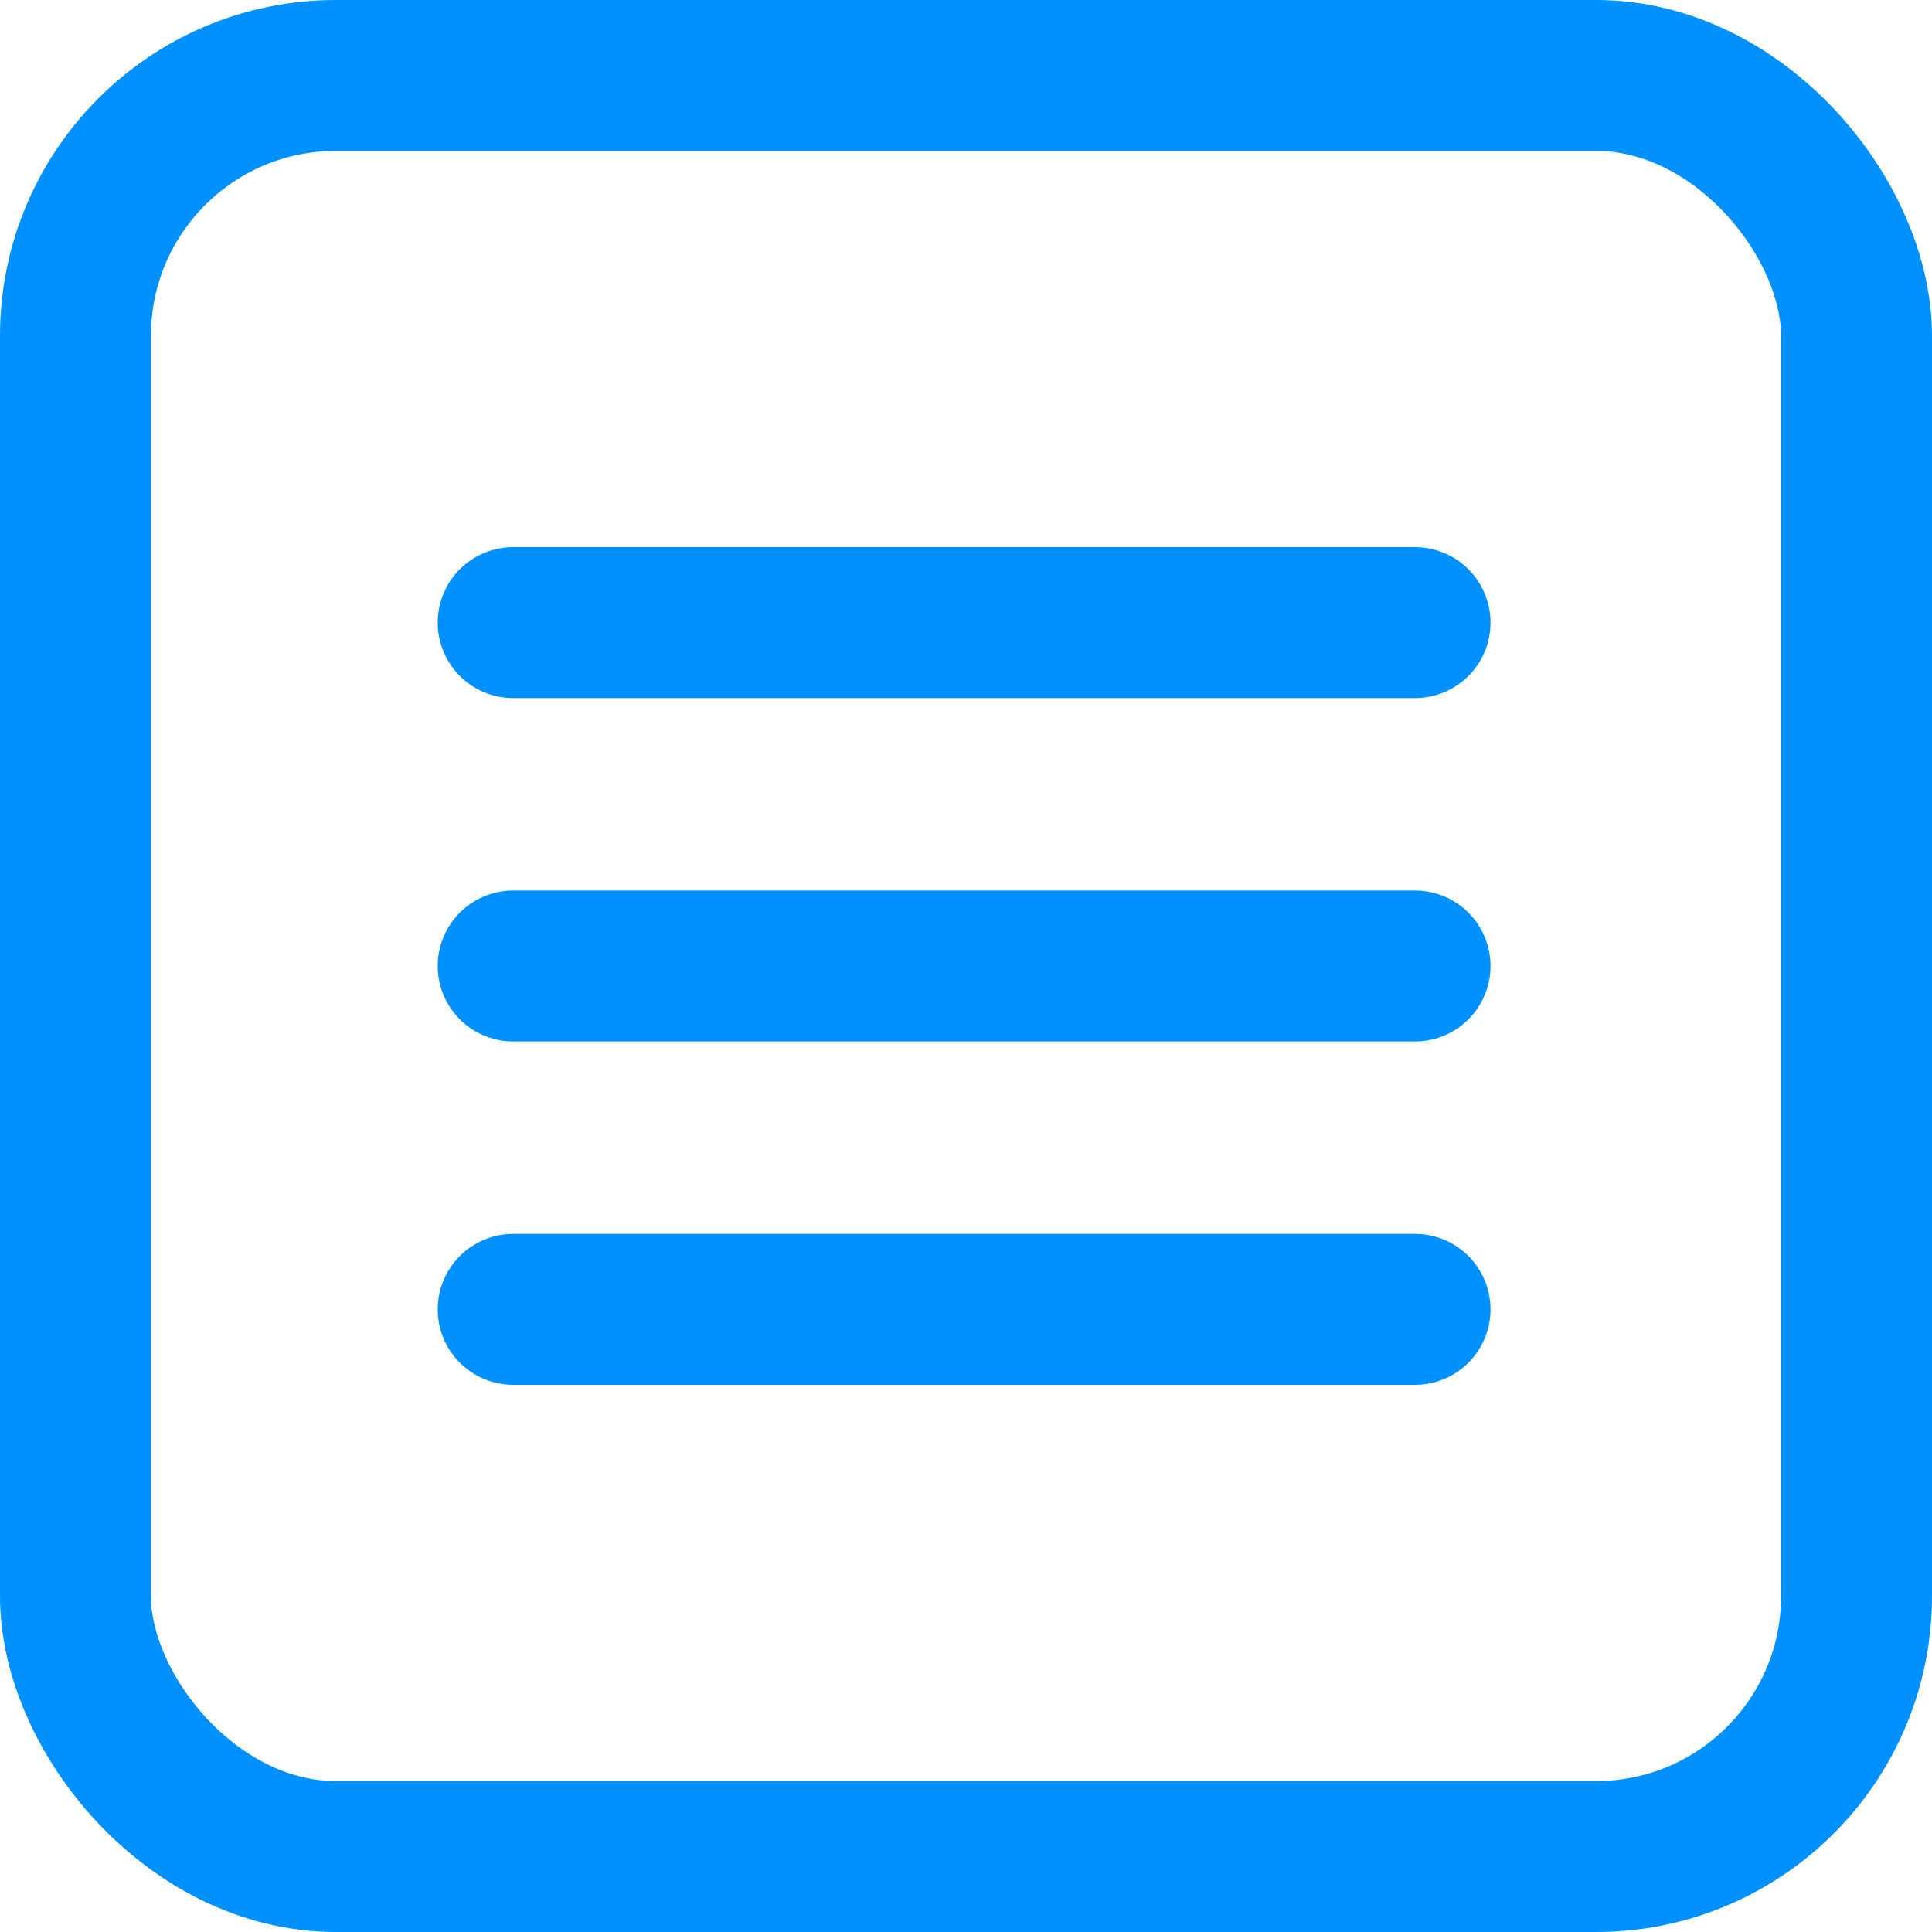 <?xml version="1.0" encoding="UTF-8"?> <svg xmlns="http://www.w3.org/2000/svg" width="512" height="512" viewBox="0 0 512 512" fill="none"> <rect x="20" y="20" width="472" height="472" rx="69" stroke="#0091FF" stroke-width="40"></rect> <path d="M136 165H375" stroke="#0091FF" stroke-width="40" stroke-linecap="round"></path> <path d="M136 256H375" stroke="#0091FF" stroke-width="40" stroke-linecap="round"></path> <path d="M136 347H375" stroke="#0091FF" stroke-width="40" stroke-linecap="round"></path> </svg> 